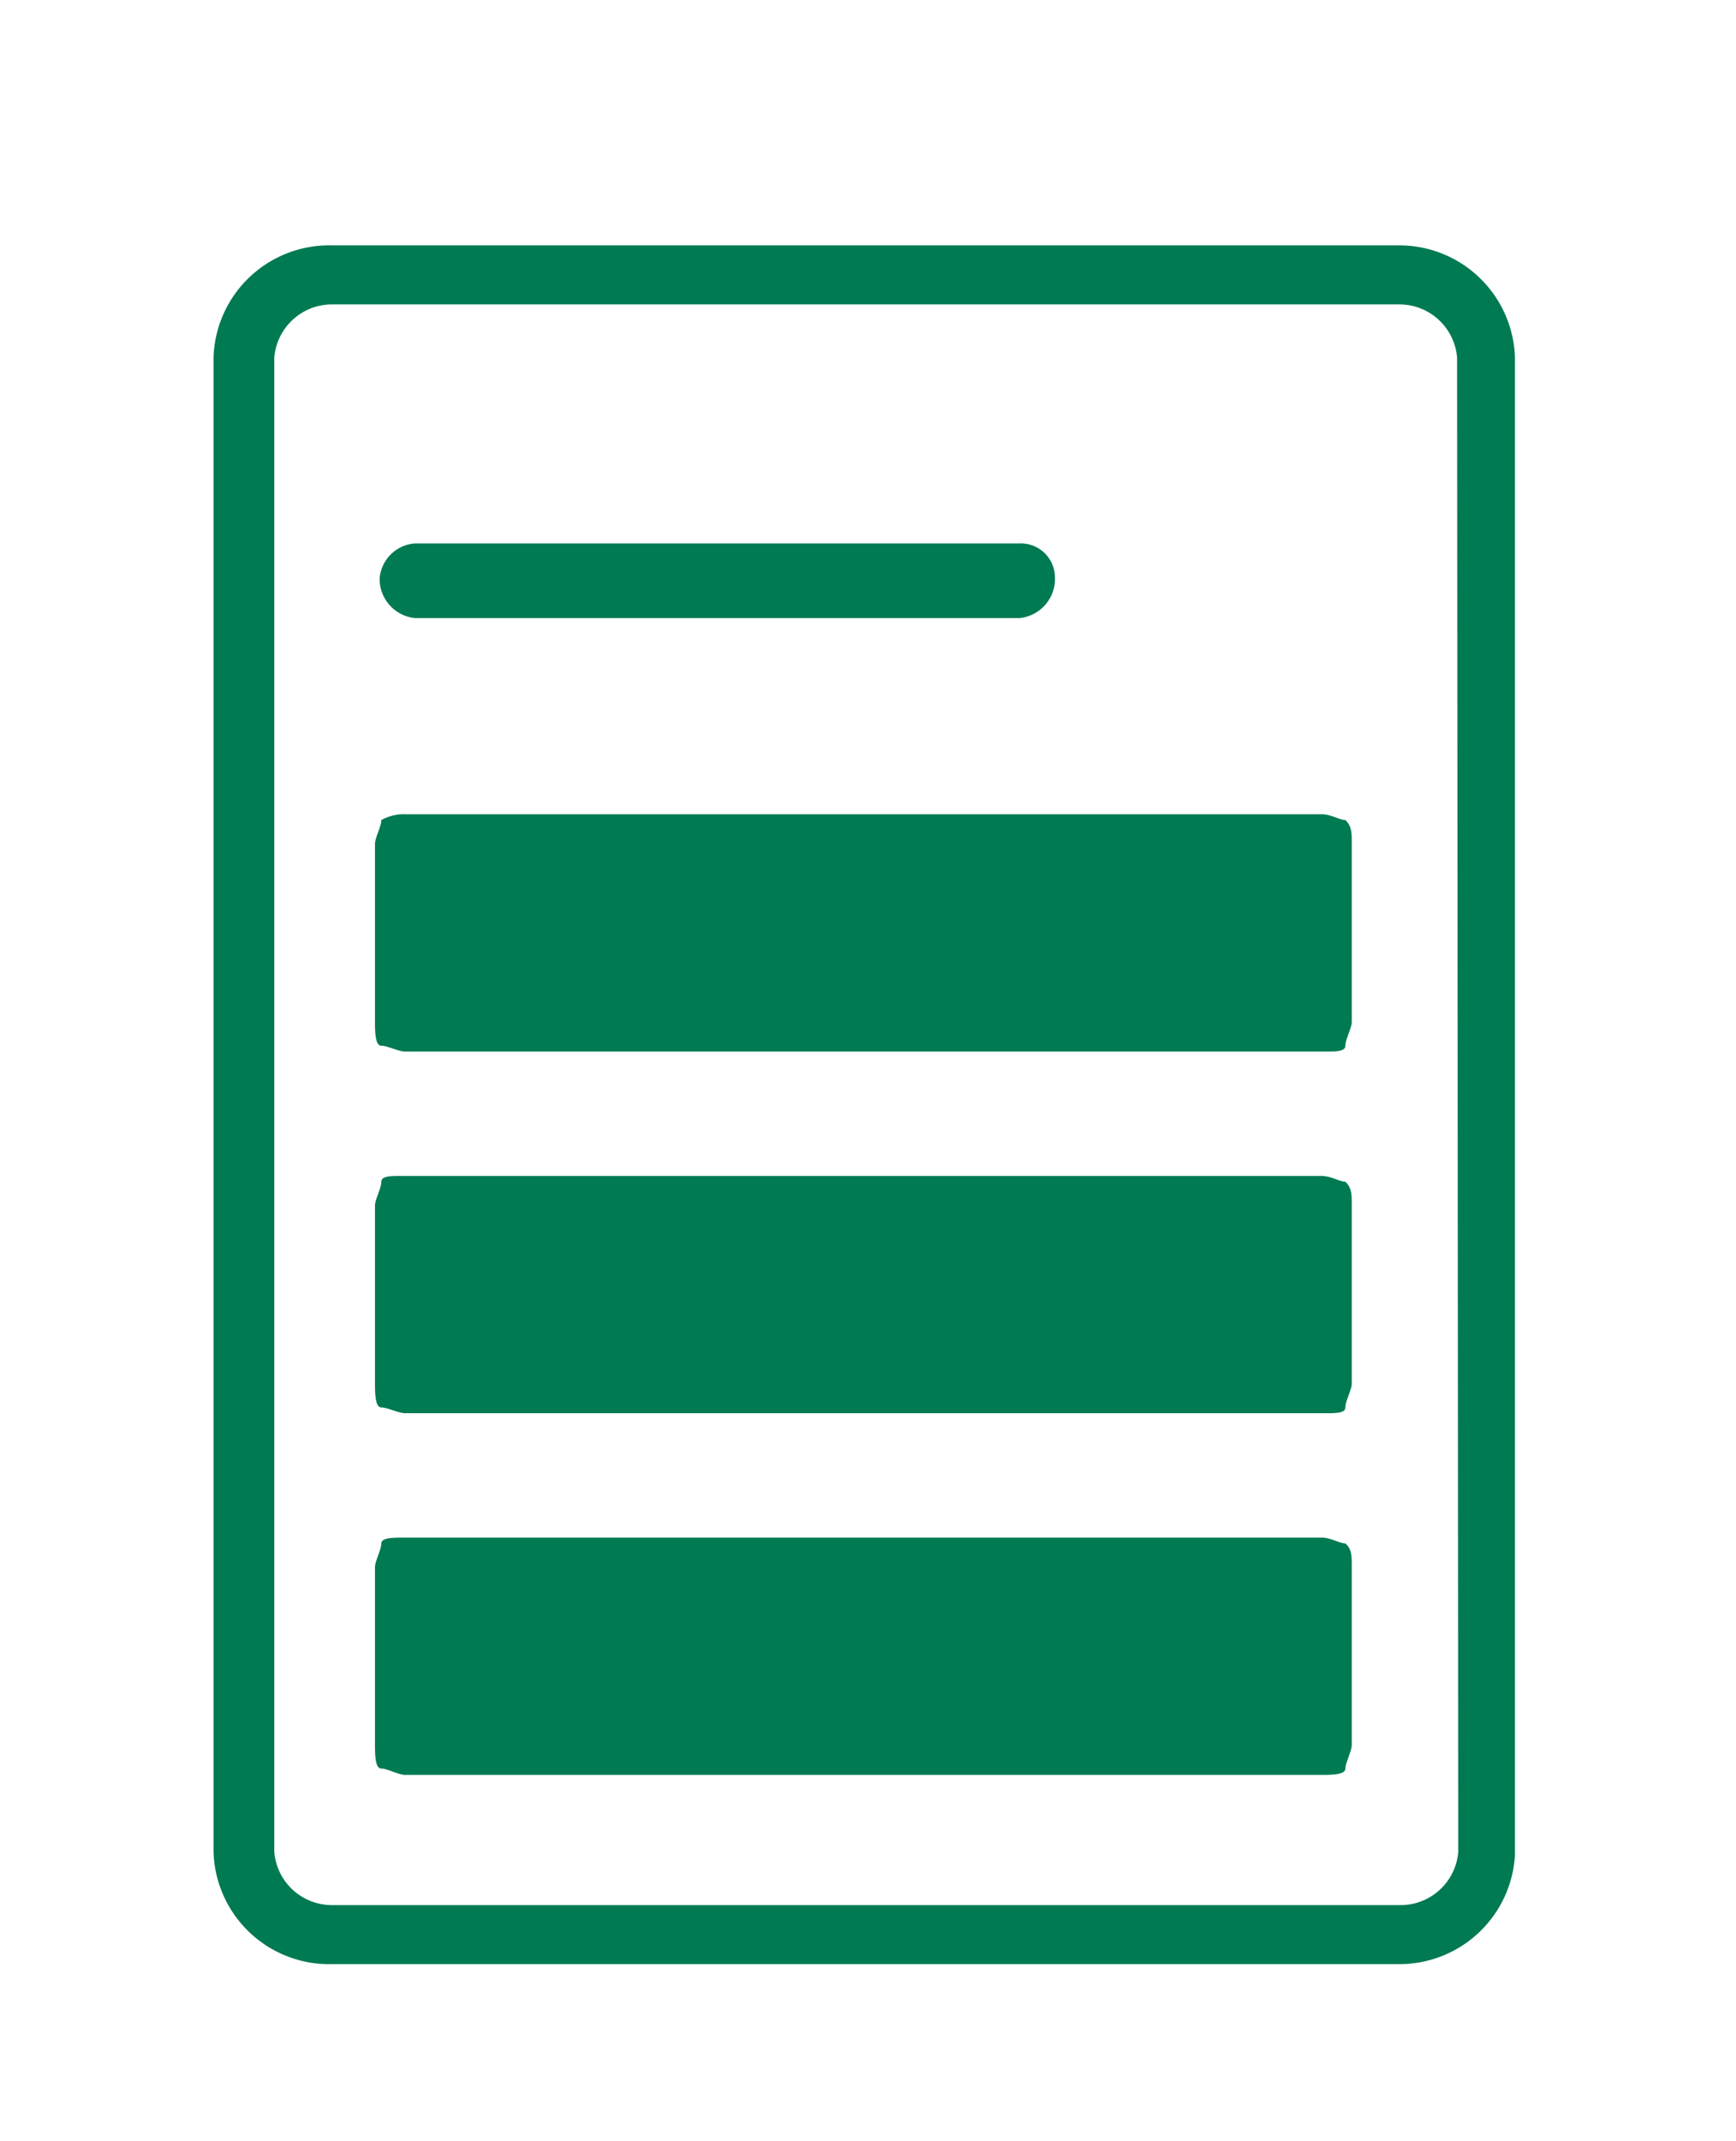 <svg id="Ebene_1" data-name="Ebene 1" xmlns="http://www.w3.org/2000/svg" viewBox="0 0 30 37"><defs><style>.cls-1{fill:#007a53;}</style></defs><title>form</title><path class="cls-1" d="M24.18,4.24H5.74A2,2,0,0,0,3.69,6.18V32a2,2,0,0,0,2.05,1.94H24.18a2,2,0,0,0,2-1.88V6.18A2,2,0,0,0,24.18,4.24ZM25.2,32a1,1,0,0,1-1,.92H5.74a1,1,0,0,1-1-.92V6.18a1,1,0,0,1,1-.92H24.18a1,1,0,0,1,1,.92ZM23.25,14.17c.11.11.11.21.11.41v3.08c0,.1-.11.3-.11.41s-.2.1-.41.1H7c-.11,0-.31-.1-.41-.1s-.11-.21-.11-.41V14.58c0-.1.11-.3.11-.41a.8.8,0,0,1,.41-.1H22.84C23,14.07,23.15,14.17,23.25,14.17Zm0,6.25c.11.11.11.21.11.41v3.08c0,.1-.11.3-.11.41s-.2.1-.41.1H7c-.11,0-.31-.1-.41-.1s-.11-.21-.11-.41V20.83c0-.1.11-.3.11-.41s.2-.1.41-.1H22.84C23,20.32,23.15,20.42,23.25,20.42Zm0,6.25c.11.1.11.21.11.41v3.07c0,.11-.11.31-.11.41s-.2.11-.41.11H7c-.11,0-.31-.11-.41-.11s-.11-.2-.11-.41V27.08c0-.1.11-.31.11-.41s.2-.1.41-.1H22.84C23,26.57,23.15,26.67,23.25,26.67ZM6.56,10a.66.66,0,0,1,.61-.61H17.62a.59.59,0,0,1,.61.57v0a.68.68,0,0,1-.61.72H7.17A.68.68,0,0,1,6.56,10Z"/></svg>